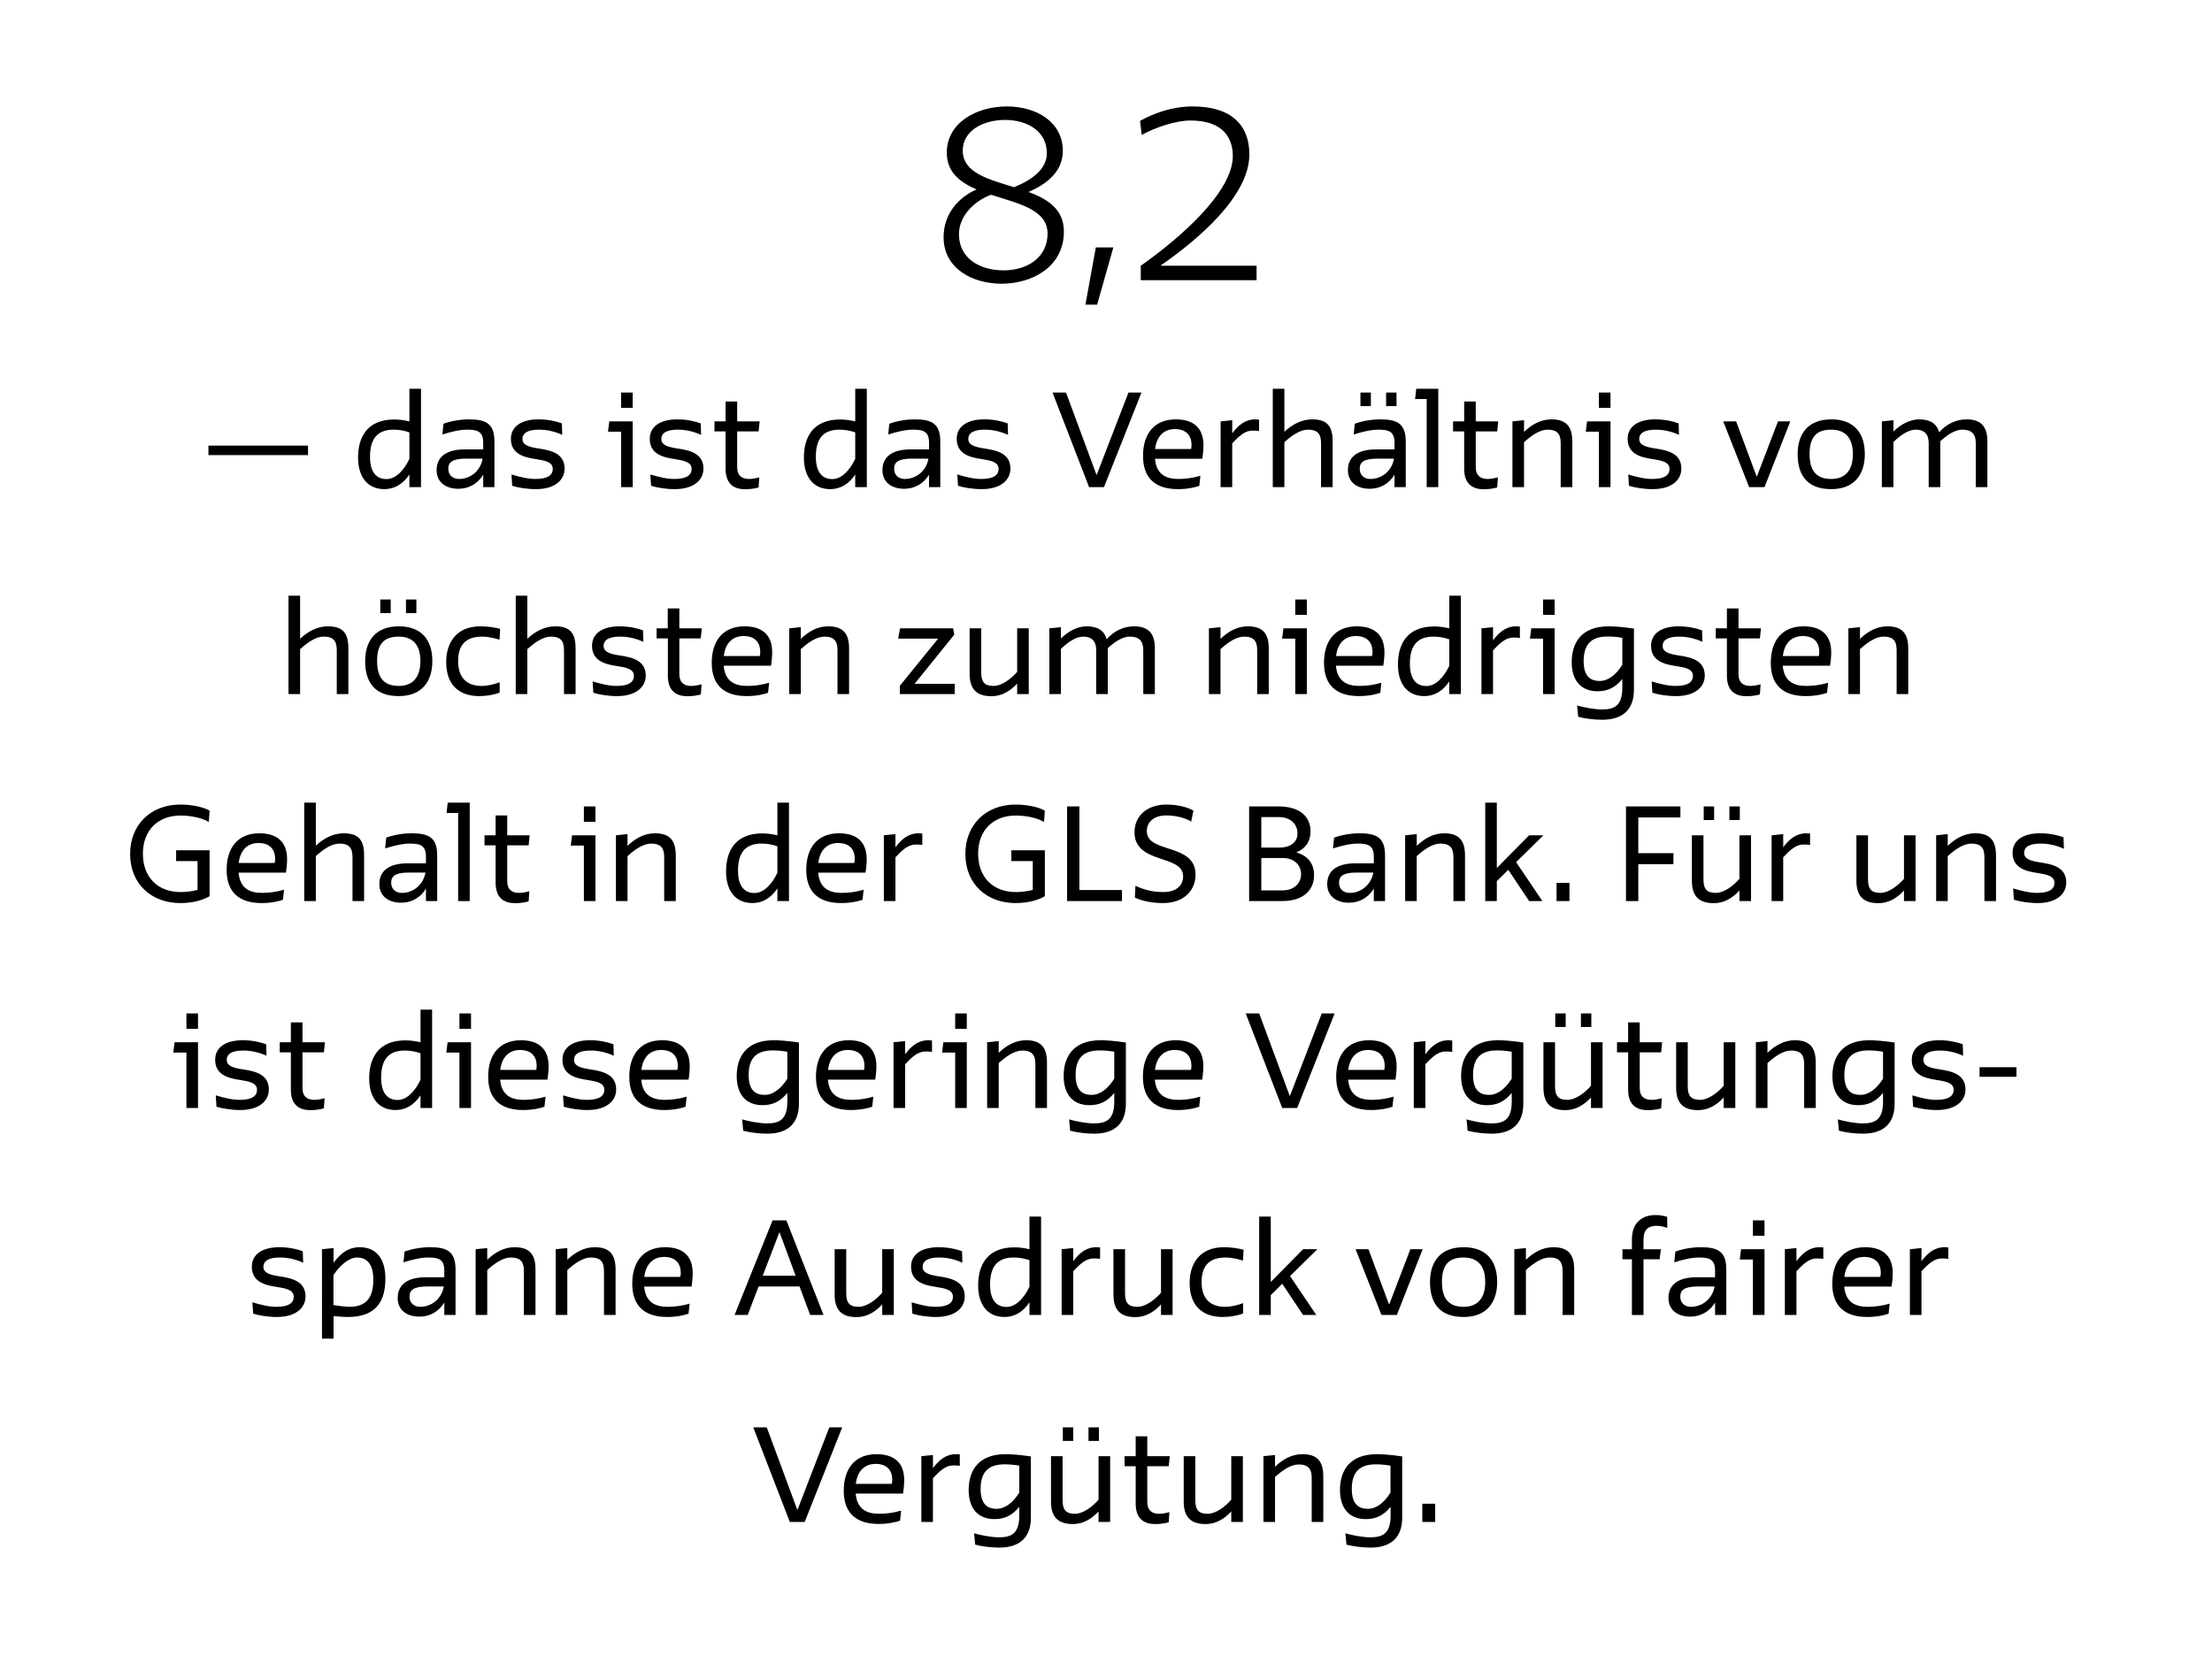 <?xml version="1.0" encoding="UTF-8"?>
<!-- Generator: Adobe Illustrator 25.3.1, SVG Export Plug-In . SVG Version: 6.00 Build 0)  -->
<svg xmlns="http://www.w3.org/2000/svg" xmlns:xlink="http://www.w3.org/1999/xlink" version="1.1" id="Ebene_1" x="0px" y="0px" viewBox="0 0 187 140" style="enable-background:new 0 0 187 140;" xml:space="preserve">
<g>
	<path d="M64.82,120.69h-1.14l3.09,8h1.26l3.17-8h-1.09l-2.69,6.97H67.4L64.82,120.69L64.82,120.69z M76.34,126.29   c0.06-0.36,0.1-0.82,0.1-1.13c0-1.51-0.88-2.2-2.34-2.2c-1.78,0-2.77,1.17-2.77,3.09c0,1.85,1.01,2.81,2.96,2.81   c0.84,0,1.51-0.17,1.8-0.28l0.09-0.85c-0.63,0.19-1.28,0.27-1.86,0.27c-1.07,0-1.87-0.41-1.98-1.71H76.34L76.34,126.29z    M74.04,123.78c0.66,0,1.39,0.3,1.39,1.35c0,0.12-0.01,0.23-0.04,0.34h-3.04C72.49,124.32,73.14,123.78,74.04,123.78L74.04,123.78z    M77.89,128.69h0.98v-3.7c0.55-0.59,1.07-1.08,1.7-1.08c0.17,0,0.36,0,0.57,0.04v-0.97c-0.1-0.01-0.2-0.02-0.31-0.02   c-0.88,0-1.45,0.51-1.96,1.18v-1.11l-0.98,0.1V128.69L77.89,128.69z M86.17,128.14c0,1.57-0.7,1.85-1.73,1.85   c-0.64,0-1.55-0.18-2.09-0.34l0.09,0.96c0.57,0.15,1.34,0.25,2.03,0.25c1.79,0,2.68-0.92,2.68-2.52v-5.19   c-1.03-0.15-1.7-0.19-2.14-0.19c-2.29,0-3.12,1.38-3.12,3.03c0,1.55,0.79,2.46,2.18,2.46c0.82,0,1.49-0.28,2.1-1.04V128.14   L86.17,128.14z M84.26,127.58c-0.6,0-1.36-0.21-1.36-1.67c0-1.41,0.63-2.09,2.02-2.09c0.33,0,0.72,0.02,1.25,0.11v2.28   C85.63,127.07,84.96,127.58,84.26,127.58L84.26,127.58z M93.85,123.13h-0.98v3.68c-0.52,0.6-1.31,1.19-1.99,1.19   c-0.73,0-1.05-0.29-1.05-1.14v-3.73h-0.98v3.84c0,1.36,0.65,1.9,1.86,1.9c0.87,0,1.59-0.45,2.16-1.07v0.89h0.98V123.13   L93.85,123.13z M92.02,121.84h0.88v-1.15h-0.88V121.84L92.02,121.84z M89.85,121.84h0.88v-1.15h-0.88V121.84L89.85,121.84z    M95.07,123.98h0.94v3.16c0,1.31,0.73,1.73,1.66,1.73c0.37,0,0.78-0.05,1.13-0.15l0.06-0.86c-0.26,0.08-0.61,0.14-0.87,0.14   c-0.54,0-1-0.23-1-1.01v-3.01h1.81l0.09-0.85h-1.9v-1.68h-0.98v1.68h-0.94V123.98L95.07,123.98z M105.07,123.13h-0.98v3.68   c-0.52,0.6-1.31,1.19-1.99,1.19c-0.73,0-1.05-0.29-1.05-1.14v-3.73h-0.98v3.84c0,1.36,0.65,1.9,1.86,1.9   c0.87,0,1.59-0.45,2.16-1.07v0.89h0.98V123.13L105.07,123.13z M106.81,128.69h0.98v-3.8c0.63-0.57,1.33-1.06,2-1.06   c0.73,0,1.1,0.29,1.1,1.13v3.73h0.98v-3.85c0-1.32-0.55-1.88-1.77-1.88c-0.9,0-1.66,0.44-2.31,1.06v-0.99l-0.98,0.1V128.69   L106.81,128.69z M117.56,128.14c0,1.57-0.7,1.85-1.73,1.85c-0.64,0-1.55-0.18-2.09-0.34l0.09,0.96c0.57,0.15,1.34,0.25,2.03,0.25   c1.79,0,2.68-0.92,2.68-2.52v-5.19c-1.03-0.15-1.7-0.19-2.14-0.19c-2.29,0-3.12,1.38-3.12,3.03c0,1.55,0.79,2.46,2.18,2.46   c0.82,0,1.49-0.28,2.1-1.04V128.14L117.56,128.14z M115.64,127.58c-0.6,0-1.36-0.21-1.36-1.67c0-1.41,0.63-2.09,2.02-2.09   c0.33,0,0.72,0.02,1.25,0.11v2.28C117.02,127.07,116.35,127.58,115.64,127.58L115.64,127.58z M120.24,128.69h1.09v-1.54h-1.09   V128.69L120.24,128.69z"></path>
	<path d="M24.83,109.65c0,0.49-0.38,0.85-1.46,0.85c-0.64,0-1.28-0.16-2.03-0.38l0.06,0.96c0.5,0.15,1.23,0.28,2.01,0.28   c1.6,0,2.42-0.77,2.42-1.74c0-1.31-1.21-1.55-2.22-1.7c-0.74-0.12-1.34-0.26-1.34-0.8c0-0.52,0.47-0.79,1.4-0.79   c0.69,0,1.35,0.16,1.96,0.44l-0.03-0.97c-0.48-0.18-1.16-0.34-1.99-0.34c-1.37,0-2.32,0.56-2.32,1.65c0,1.29,1.14,1.57,2.12,1.71   C24.19,108.94,24.83,109.07,24.83,109.65L24.83,109.65z M27.22,113.19h0.98v-1.91c0.4,0.04,0.83,0.08,1.2,0.08   c2.59,0,3.18-1.56,3.18-3.26c0-1.52-0.66-2.64-2.17-2.64c-0.88,0-1.53,0.41-2.21,1.31v-1.24l-0.98,0.1V113.19L27.22,113.19z    M30.18,106.33c0.62,0,1.38,0.31,1.38,1.87c0,1.47-0.55,2.29-2,2.3c-0.21,0-0.78-0.05-1.37-0.15v-2.53   C28.65,107.1,29.46,106.33,30.18,106.33L30.18,106.33z M37.56,111.19h0.95v-3.85c0-1.51-0.7-1.88-2.16-1.88   c-0.78,0-1.59,0.16-2.15,0.37l-0.09,0.91c0.65-0.21,1.45-0.41,2.09-0.41c0.93,0,1.36,0.19,1.36,1.11V108H36   c-1.49,0-2.38,0.58-2.38,1.76c0,0.98,0.73,1.57,1.85,1.57c0.9,0,1.65-0.46,2.09-1.19V111.19L37.56,111.19z M35.53,110.5   c-0.52,0-0.91-0.31-0.91-0.86c0-0.56,0.34-0.86,1.51-0.86h1.39C37.31,109.91,36.4,110.5,35.53,110.5L35.53,110.5z M40.21,111.19   h0.98v-3.8c0.63-0.57,1.33-1.06,2-1.06c0.73,0,1.1,0.29,1.1,1.13v3.73h0.98v-3.85c0-1.32-0.55-1.88-1.77-1.88   c-0.9,0-1.66,0.44-2.31,1.06v-0.99l-0.98,0.1V111.19L40.21,111.19z M46.98,111.19h0.98v-3.8c0.63-0.57,1.33-1.06,2-1.06   c0.73,0,1.1,0.29,1.1,1.13v3.73h0.98v-3.85c0-1.32-0.55-1.88-1.77-1.88c-0.9,0-1.66,0.44-2.31,1.06v-0.99l-0.98,0.1V111.19   L46.98,111.19z M58.46,108.79c0.06-0.36,0.1-0.82,0.1-1.13c0-1.51-0.88-2.2-2.34-2.2c-1.78,0-2.77,1.17-2.77,3.09   c0,1.85,1.01,2.81,2.96,2.81c0.84,0,1.51-0.17,1.8-0.28l0.09-0.85c-0.63,0.19-1.28,0.27-1.86,0.27c-1.07,0-1.87-0.41-1.98-1.71   H58.46L58.46,108.79z M56.16,106.28c0.66,0,1.39,0.3,1.39,1.35c0,0.12-0.01,0.23-0.04,0.34h-3.04   C54.61,106.82,55.26,106.28,56.16,106.28L56.16,106.28z M68.49,111.19h1.13l-3.14-8h-1.17l-3.21,8h1.11l0.92-2.41h3.46   L68.49,111.19L68.49,111.19z M65.88,104.22h0.03l1.35,3.65h-2.78L65.88,104.22L65.88,104.22z M75.56,105.63h-0.98v3.68   c-0.52,0.6-1.31,1.19-1.99,1.19c-0.73,0-1.05-0.29-1.05-1.14v-3.73h-0.98v3.84c0,1.36,0.65,1.9,1.86,1.9   c0.87,0,1.59-0.45,2.16-1.07v0.89h0.98V105.63L75.56,105.63z M80.56,109.65c0,0.49-0.38,0.85-1.46,0.85   c-0.64,0-1.28-0.16-2.03-0.38l0.06,0.96c0.5,0.15,1.23,0.28,2.01,0.28c1.6,0,2.42-0.77,2.42-1.74c0-1.31-1.21-1.55-2.22-1.7   c-0.74-0.12-1.34-0.26-1.34-0.8c0-0.52,0.47-0.79,1.4-0.79c0.69,0,1.35,0.16,1.96,0.44l-0.03-0.97c-0.48-0.18-1.16-0.34-1.99-0.34   c-1.37,0-2.32,0.56-2.32,1.65c0,1.29,1.14,1.57,2.12,1.71C79.92,108.94,80.56,109.07,80.56,109.65L80.56,109.65z M87.03,111.19   h0.98v-8.32h-0.98v2.76c-0.43-0.1-0.87-0.16-1.27-0.16c-2.31,0-3.07,1.51-3.07,3.22c0,1.52,0.71,2.67,2.23,2.67   c0.84,0,1.57-0.42,2.11-1.24V111.19L87.03,111.19z M85.09,110.51c-0.61,0-1.39-0.31-1.39-1.89c0-1.43,0.55-2.29,1.99-2.29   c0.48,0,0.91,0.08,1.34,0.23v2.24C86.59,109.73,85.9,110.51,85.09,110.51L85.09,110.51z M89.75,111.19h0.98v-3.7   c0.55-0.59,1.07-1.08,1.7-1.08c0.17,0,0.36,0,0.57,0.04v-0.97c-0.1-0.01-0.2-0.02-0.31-0.02c-0.88,0-1.45,0.51-1.96,1.18v-1.11   l-0.98,0.1V111.19L89.75,111.19z M99.13,105.63h-0.98v3.68c-0.52,0.6-1.31,1.19-1.99,1.19c-0.73,0-1.05-0.29-1.05-1.14v-3.73h-0.98   v3.84c0,1.36,0.65,1.9,1.86,1.9c0.87,0,1.59-0.45,2.16-1.07v0.89h0.98V105.63L99.13,105.63z M103.64,106.33   c0.42,0,0.95,0.11,1.44,0.26l0.05-0.92c-0.53-0.13-1.09-0.21-1.67-0.21c-2.08,0-2.89,1.45-2.89,3.02c0,1.99,1.15,2.88,2.79,2.88   c0.63,0,1.3-0.12,1.73-0.3v-0.87c-0.43,0.16-0.96,0.31-1.54,0.31c-0.99,0-1.97-0.47-1.97-2.09   C101.58,106.97,102.28,106.33,103.64,106.33L103.64,106.33z M106.45,111.19h0.98v-1.68l0.97-0.96l1.76,2.64h1.12l-2.22-3.29   l2.31-2.27h-1.21l-2.73,2.77v-5.53h-0.98V111.19L106.45,111.19z M115.69,105.63h-1.09l2.19,5.56h1.3l2.18-5.56h-1.04l-1.78,4.65   h-0.03L115.69,105.63L115.69,105.63z M120.89,108.4c0,1.76,0.79,2.96,2.84,2.96c1.97,0,2.84-1.26,2.84-2.96   c0-1.75-0.88-2.94-2.83-2.94C121.77,105.46,120.89,106.68,120.89,108.4L120.89,108.4z M121.9,108.38c0-1.4,0.56-2.05,1.83-2.05   c1.12,0,1.83,0.62,1.83,2.07c0,1.41-0.68,2.1-1.83,2.1C122.37,110.5,121.9,109.68,121.9,108.38L121.9,108.38z M128.02,111.19H129   v-3.8c0.63-0.57,1.33-1.06,2-1.06c0.73,0,1.1,0.29,1.1,1.13v3.73h0.98v-3.85c0-1.32-0.55-1.88-1.77-1.88   c-0.9,0-1.66,0.44-2.31,1.06v-0.99l-0.98,0.1V111.19L128.02,111.19z M137.16,106.48h0.8v4.71h0.98v-4.71h1.36l0.11-0.85h-1.47   v-0.81c0-0.85,0.41-1.17,1.1-1.17c0.28,0,0.65,0.07,0.91,0.18l-0.01-0.94c-0.33-0.1-0.65-0.15-1-0.15c-1.07,0-1.98,0.61-1.98,2.04   v0.85h-0.8V106.48L137.16,106.48z M144.99,111.19h0.95v-3.85c0-1.51-0.7-1.88-2.16-1.88c-0.78,0-1.59,0.16-2.15,0.37l-0.09,0.91   c0.65-0.21,1.45-0.41,2.09-0.41c0.93,0,1.36,0.19,1.36,1.11V108h-1.56c-1.49,0-2.38,0.58-2.38,1.76c0,0.98,0.73,1.57,1.85,1.57   c0.9,0,1.65-0.46,2.09-1.19V111.19L144.99,111.19z M142.96,110.5c-0.52,0-0.91-0.31-0.91-0.86c0-0.56,0.34-0.86,1.51-0.86h1.39   C144.74,109.91,143.83,110.5,142.96,110.5L142.96,110.5z M147.08,106.5h1.11v4.69h0.98v-5.56h-1.98L147.08,106.5L147.08,106.5z    M148.19,104.49h0.98v-1.3h-0.98V104.49L148.19,104.49z M150.89,111.19h0.98v-3.7c0.55-0.59,1.07-1.08,1.7-1.08   c0.17,0,0.36,0,0.57,0.04v-0.97c-0.1-0.01-0.2-0.02-0.31-0.02c-0.88,0-1.45,0.51-1.96,1.18v-1.11l-0.98,0.1V111.19L150.89,111.19z    M159.91,108.79c0.06-0.36,0.1-0.82,0.1-1.13c0-1.51-0.88-2.2-2.34-2.2c-1.78,0-2.77,1.17-2.77,3.09c0,1.85,1.01,2.81,2.96,2.81   c0.84,0,1.51-0.17,1.8-0.28l0.09-0.85c-0.63,0.19-1.28,0.27-1.86,0.27c-1.07,0-1.87-0.41-1.98-1.71H159.91L159.91,108.79z    M157.61,106.28c0.66,0,1.39,0.3,1.39,1.35c0,0.12-0.01,0.23-0.04,0.34h-3.04C156.06,106.82,156.71,106.28,157.61,106.28   L157.61,106.28z M161.46,111.19h0.98v-3.7c0.55-0.59,1.07-1.08,1.7-1.08c0.17,0,0.36,0,0.57,0.04v-0.97   c-0.1-0.01-0.2-0.02-0.31-0.02c-0.88,0-1.45,0.51-1.96,1.18v-1.11l-0.98,0.1V111.19L161.46,111.19z"></path>
	<path d="M14.65,89h1.11v4.69h0.98v-5.56h-1.98L14.65,89L14.65,89z M15.76,86.99h0.98v-1.3h-0.98V86.99L15.76,86.99z M21.73,92.15   c0,0.49-0.38,0.85-1.46,0.85c-0.64,0-1.28-0.16-2.03-0.38l0.06,0.96c0.5,0.15,1.23,0.28,2.01,0.28c1.6,0,2.42-0.77,2.42-1.74   c0-1.31-1.21-1.55-2.22-1.7c-0.74-0.12-1.34-0.26-1.34-0.8c0-0.52,0.47-0.79,1.4-0.79c0.69,0,1.35,0.16,1.96,0.44l-0.03-0.97   c-0.48-0.18-1.16-0.34-1.99-0.34c-1.37,0-2.32,0.56-2.32,1.65c0,1.29,1.14,1.57,2.12,1.71C21.09,91.44,21.73,91.57,21.73,92.15   L21.73,92.15z M23.65,88.98h0.94v3.16c0,1.31,0.73,1.73,1.66,1.73c0.37,0,0.78-0.05,1.13-0.15l0.06-0.86   C27.18,92.94,26.83,93,26.57,93c-0.54,0-1-0.23-1-1.01v-3.01h1.81l0.09-0.85h-1.9v-1.68h-0.98v1.68h-0.94V88.98L23.65,88.98z    M35.55,93.69h0.98v-8.32h-0.98v2.76c-0.43-0.1-0.87-0.16-1.27-0.16c-2.31,0-3.07,1.51-3.07,3.22c0,1.52,0.71,2.67,2.23,2.67   c0.84,0,1.57-0.42,2.11-1.24V93.69L35.55,93.69z M33.61,93.01c-0.61,0-1.39-0.31-1.39-1.89c0-1.43,0.55-2.29,1.99-2.29   c0.48,0,0.91,0.08,1.34,0.23v2.24C35.11,92.23,34.42,93.01,33.61,93.01L33.61,93.01z M37.73,89h1.11v4.69h0.98v-5.56h-1.98   L37.73,89L37.73,89z M38.84,86.99h0.98v-1.3h-0.98V86.99L38.84,86.99z M46.28,91.29c0.06-0.36,0.1-0.82,0.1-1.13   c0-1.51-0.88-2.2-2.34-2.2c-1.78,0-2.77,1.17-2.77,3.09c0,1.85,1.01,2.81,2.96,2.81c0.84,0,1.51-0.17,1.8-0.28l0.09-0.85   C45.49,92.92,44.84,93,44.26,93c-1.07,0-1.87-0.41-1.98-1.71H46.28L46.28,91.29z M43.98,88.78c0.66,0,1.39,0.3,1.39,1.35   c0,0.12-0.01,0.23-0.04,0.34h-3.04C42.43,89.32,43.08,88.78,43.98,88.78L43.98,88.78z M51.09,92.15c0,0.49-0.38,0.85-1.46,0.85   c-0.64,0-1.28-0.16-2.03-0.38l0.06,0.96c0.5,0.15,1.23,0.28,2.01,0.28c1.6,0,2.42-0.77,2.42-1.74c0-1.31-1.21-1.55-2.22-1.7   c-0.74-0.12-1.34-0.26-1.34-0.8c0-0.52,0.47-0.79,1.4-0.79c0.69,0,1.35,0.16,1.96,0.44l-0.03-0.97c-0.48-0.18-1.16-0.34-1.99-0.34   c-1.37,0-2.32,0.56-2.32,1.65c0,1.29,1.14,1.57,2.12,1.71C50.45,91.44,51.09,91.57,51.09,92.15L51.09,92.15z M58.21,91.29   c0.06-0.36,0.1-0.82,0.1-1.13c0-1.51-0.88-2.2-2.34-2.2c-1.78,0-2.77,1.17-2.77,3.09c0,1.85,1.01,2.81,2.96,2.81   c0.84,0,1.51-0.17,1.8-0.28l0.09-0.85C57.42,92.92,56.77,93,56.19,93c-1.07,0-1.87-0.41-1.98-1.71H58.21L58.21,91.29z M55.91,88.78   c0.66,0,1.39,0.3,1.39,1.35c0,0.12-0.01,0.23-0.04,0.34h-3.04C54.36,89.32,55.01,88.78,55.91,88.78L55.91,88.78z M66.56,93.14   c0,1.57-0.7,1.85-1.73,1.85c-0.64,0-1.55-0.18-2.09-0.34l0.09,0.96c0.57,0.15,1.34,0.25,2.03,0.25c1.79,0,2.68-0.92,2.68-2.52   v-5.19c-1.03-0.15-1.7-0.19-2.14-0.19c-2.29,0-3.12,1.38-3.12,3.03c0,1.55,0.79,2.46,2.18,2.46c0.82,0,1.49-0.28,2.1-1.04V93.14   L66.56,93.14z M64.65,92.58c-0.6,0-1.36-0.21-1.36-1.67c0-1.41,0.63-2.09,2.02-2.09c0.33,0,0.72,0.02,1.25,0.11v2.28   C66.02,92.07,65.35,92.58,64.65,92.58L64.65,92.58z M73.99,91.29c0.06-0.36,0.1-0.82,0.1-1.13c0-1.51-0.88-2.2-2.34-2.2   c-1.78,0-2.77,1.17-2.77,3.09c0,1.85,1.01,2.81,2.96,2.81c0.84,0,1.51-0.17,1.8-0.28l0.09-0.85C73.2,92.92,72.55,93,71.97,93   c-1.07,0-1.87-0.41-1.98-1.71H73.99L73.99,91.29z M71.69,88.78c0.66,0,1.39,0.3,1.39,1.35c0,0.12-0.01,0.23-0.04,0.34H70   C70.14,89.32,70.79,88.78,71.69,88.78L71.69,88.78z M75.54,93.69h0.98v-3.7c0.55-0.59,1.07-1.08,1.7-1.08c0.17,0,0.36,0,0.57,0.04   v-0.97c-0.1-0.01-0.2-0.02-0.31-0.02c-0.88,0-1.45,0.51-1.96,1.18v-1.11l-0.98,0.1V93.69L75.54,93.69z M79.64,89h1.11v4.69h0.98   v-5.56h-1.98L79.64,89L79.64,89z M80.75,86.99h0.98v-1.3h-0.98V86.99L80.75,86.99z M83.45,93.69h0.98v-3.8   c0.63-0.57,1.33-1.06,2-1.06c0.73,0,1.1,0.29,1.1,1.13v3.73h0.98v-3.85c0-1.32-0.55-1.88-1.77-1.88c-0.9,0-1.66,0.44-2.31,1.06   v-0.99l-0.98,0.1V93.69L83.45,93.69z M94.2,93.14c0,1.57-0.7,1.85-1.73,1.85c-0.64,0-1.55-0.18-2.09-0.34l0.09,0.96   c0.57,0.15,1.34,0.25,2.03,0.25c1.79,0,2.68-0.92,2.68-2.52v-5.19c-1.03-0.15-1.7-0.19-2.14-0.19c-2.29,0-3.12,1.38-3.12,3.03   c0,1.55,0.79,2.46,2.18,2.46c0.82,0,1.49-0.28,2.1-1.04V93.14L94.2,93.14z M92.29,92.58c-0.6,0-1.36-0.21-1.36-1.67   c0-1.41,0.63-2.09,2.02-2.09c0.33,0,0.72,0.02,1.25,0.11v2.28C93.66,92.07,92.99,92.58,92.29,92.58L92.29,92.58z M101.63,91.29   c0.06-0.36,0.1-0.82,0.1-1.13c0-1.51-0.88-2.2-2.34-2.2c-1.78,0-2.77,1.17-2.77,3.09c0,1.85,1.01,2.81,2.96,2.81   c0.84,0,1.51-0.17,1.8-0.28l0.09-0.85c-0.63,0.19-1.28,0.27-1.86,0.27c-1.07,0-1.87-0.41-1.98-1.71H101.63L101.63,91.29z    M99.33,88.78c0.66,0,1.39,0.3,1.39,1.35c0,0.12-0.01,0.23-0.04,0.34h-3.04C97.78,89.32,98.43,88.78,99.33,88.78L99.33,88.78z    M106.45,85.69h-1.14l3.09,8h1.26l3.17-8h-1.09l-2.69,6.97h-0.02L106.45,85.69L106.45,85.69z M117.97,91.29   c0.06-0.36,0.1-0.82,0.1-1.13c0-1.51-0.88-2.2-2.34-2.2c-1.78,0-2.77,1.17-2.77,3.09c0,1.85,1.01,2.81,2.96,2.81   c0.84,0,1.51-0.17,1.8-0.28l0.09-0.85c-0.63,0.19-1.28,0.27-1.86,0.27c-1.07,0-1.87-0.41-1.98-1.71H117.97L117.97,91.29z    M115.67,88.78c0.66,0,1.39,0.3,1.39,1.35c0,0.12-0.01,0.23-0.04,0.34h-3.04C114.12,89.32,114.77,88.78,115.67,88.78L115.67,88.78z    M119.52,93.69h0.98v-3.7c0.55-0.59,1.07-1.08,1.7-1.08c0.17,0,0.36,0,0.57,0.04v-0.97c-0.1-0.01-0.2-0.02-0.31-0.02   c-0.88,0-1.45,0.51-1.96,1.18v-1.11l-0.98,0.1V93.69L119.52,93.69z M127.8,93.14c0,1.57-0.7,1.85-1.73,1.85   c-0.64,0-1.55-0.18-2.09-0.34l0.09,0.96c0.57,0.15,1.34,0.25,2.03,0.25c1.79,0,2.68-0.92,2.68-2.52v-5.19   c-1.03-0.15-1.7-0.19-2.14-0.19c-2.29,0-3.12,1.38-3.12,3.03c0,1.55,0.79,2.46,2.18,2.46c0.82,0,1.49-0.28,2.1-1.04V93.14   L127.8,93.14z M125.89,92.58c-0.6,0-1.36-0.21-1.36-1.67c0-1.41,0.63-2.09,2.02-2.09c0.33,0,0.72,0.02,1.25,0.11v2.28   C127.26,92.07,126.59,92.58,125.89,92.58L125.89,92.58z M135.48,88.13h-0.98v3.68c-0.52,0.6-1.31,1.19-1.99,1.19   c-0.73,0-1.05-0.29-1.05-1.14v-3.73h-0.98v3.84c0,1.36,0.65,1.9,1.86,1.9c0.87,0,1.59-0.45,2.16-1.07v0.89h0.98V88.13L135.48,88.13   z M133.65,86.84h0.88v-1.15h-0.88V86.84L133.65,86.84z M131.48,86.84h0.88v-1.15h-0.88V86.84L131.48,86.84z M136.7,88.98h0.94v3.16   c0,1.31,0.73,1.73,1.66,1.73c0.37,0,0.78-0.05,1.13-0.15l0.06-0.86c-0.26,0.08-0.61,0.14-0.87,0.14c-0.54,0-1-0.23-1-1.01v-3.01   h1.81l0.09-0.85h-1.9v-1.68h-0.98v1.68h-0.94V88.98L136.7,88.98z M146.7,88.13h-0.98v3.68c-0.52,0.6-1.31,1.19-1.99,1.19   c-0.73,0-1.05-0.29-1.05-1.14v-3.73h-0.98v3.84c0,1.36,0.65,1.9,1.86,1.9c0.87,0,1.59-0.45,2.16-1.07v0.89h0.98V88.13L146.7,88.13z    M148.44,93.69h0.98v-3.8c0.63-0.57,1.33-1.06,2-1.06c0.73,0,1.1,0.29,1.1,1.13v3.73h0.98v-3.85c0-1.32-0.55-1.88-1.77-1.88   c-0.9,0-1.66,0.44-2.31,1.06v-0.99l-0.98,0.1V93.69L148.44,93.69z M159.19,93.14c0,1.57-0.7,1.85-1.73,1.85   c-0.64,0-1.55-0.18-2.09-0.34l0.09,0.96c0.57,0.15,1.34,0.25,2.03,0.25c1.79,0,2.68-0.92,2.68-2.52v-5.19   c-1.03-0.15-1.7-0.19-2.14-0.19c-2.29,0-3.12,1.38-3.12,3.03c0,1.55,0.79,2.46,2.18,2.46c0.82,0,1.49-0.28,2.1-1.04V93.14   L159.19,93.14z M157.28,92.58c-0.6,0-1.36-0.21-1.36-1.67c0-1.41,0.63-2.09,2.02-2.09c0.33,0,0.72,0.02,1.25,0.11v2.28   C158.65,92.07,157.98,92.58,157.28,92.58L157.28,92.58z M165.16,92.15c0,0.49-0.38,0.85-1.46,0.85c-0.64,0-1.28-0.16-2.03-0.38   l0.06,0.96c0.5,0.15,1.23,0.28,2.01,0.28c1.6,0,2.42-0.77,2.42-1.74c0-1.31-1.21-1.55-2.22-1.7c-0.74-0.12-1.34-0.26-1.34-0.8   c0-0.52,0.47-0.79,1.4-0.79c0.69,0,1.35,0.16,1.96,0.44l-0.03-0.97c-0.48-0.18-1.16-0.34-1.99-0.34c-1.37,0-2.32,0.56-2.32,1.65   c0,1.29,1.14,1.57,2.12,1.71C164.52,91.44,165.16,91.57,165.16,92.15L165.16,92.15z M170.47,91.05v-0.81h-3.12v0.81H170.47   L170.47,91.05z"></path>
	<path d="M14.89,72.81h1.81v2.44c-0.49,0.12-0.98,0.18-1.43,0.18c-1.94,0-3.19-1.26-3.19-3.25c0-1.97,1.27-3.22,3.18-3.22   c0.85,0,1.78,0.18,2.39,0.54l0.07-0.95c-0.53-0.32-1.53-0.52-2.47-0.52c-2.55,0-4.25,1.75-4.25,4.17c0,2.59,1.85,4.16,4.24,4.16   c1.02,0,1.89-0.23,2.48-0.58V71.9h-2.83V72.81L14.89,72.81z M24.17,73.79c0.06-0.36,0.1-0.82,0.1-1.13c0-1.51-0.88-2.2-2.34-2.2   c-1.78,0-2.77,1.17-2.77,3.09c0,1.85,1.01,2.81,2.96,2.81c0.84,0,1.51-0.17,1.8-0.28l0.09-0.85c-0.63,0.19-1.28,0.27-1.86,0.27   c-1.07,0-1.87-0.41-1.98-1.71H24.17L24.17,73.79z M21.87,71.28c0.66,0,1.39,0.3,1.39,1.35c0,0.12-0.01,0.23-0.04,0.34h-3.04   C20.32,71.82,20.97,71.28,21.87,71.28L21.87,71.28z M25.72,76.19h0.98v-3.8c0.63-0.57,1.33-1.06,2-1.06c0.73,0,1.1,0.29,1.1,1.13   v3.73h0.98v-3.88c0-1.32-0.51-1.85-1.73-1.85c-0.9,0-1.7,0.44-2.35,1.05v-3.64h-0.98V76.19L25.72,76.19z M36.01,76.19h0.95v-3.85   c0-1.51-0.7-1.88-2.16-1.88c-0.78,0-1.59,0.16-2.15,0.37l-0.09,0.91c0.65-0.21,1.45-0.41,2.09-0.41c0.93,0,1.36,0.19,1.36,1.11V73   h-1.56c-1.49,0-2.38,0.58-2.38,1.76c0,0.98,0.73,1.57,1.85,1.57c0.9,0,1.65-0.46,2.09-1.19V76.19L36.01,76.19z M33.98,75.5   c-0.52,0-0.91-0.31-0.91-0.86c0-0.56,0.34-0.86,1.51-0.86h1.39C35.76,74.91,34.85,75.5,33.98,75.5L33.98,75.5z M37.75,68.74h0.98   v7.45h0.98v-8.32h-1.86L37.75,68.74L37.75,68.74z M40.96,71.48h0.94v3.16c0,1.31,0.73,1.73,1.66,1.73c0.37,0,0.78-0.05,1.13-0.15   l0.06-0.86c-0.26,0.08-0.61,0.14-0.87,0.14c-0.54,0-1-0.23-1-1.01v-3.01h1.81l0.09-0.85h-1.9v-1.68H41.9v1.68h-0.94V71.48   L40.96,71.48z M48.25,71.5h1.11v4.69h0.98v-5.56h-1.98L48.25,71.5L48.25,71.5z M49.36,69.49h0.98v-1.3h-0.98V69.49L49.36,69.49z    M52.07,76.19h0.98v-3.8c0.63-0.57,1.33-1.06,2-1.06c0.73,0,1.1,0.29,1.1,1.13v3.73h0.98v-3.85c0-1.32-0.55-1.88-1.77-1.88   c-0.9,0-1.66,0.44-2.31,1.06v-0.99l-0.98,0.1V76.19L52.07,76.19z M65.72,76.19h0.98v-8.32h-0.98v2.76   c-0.43-0.1-0.87-0.16-1.27-0.16c-2.31,0-3.07,1.51-3.07,3.22c0,1.52,0.71,2.67,2.23,2.67c0.84,0,1.57-0.42,2.11-1.24V76.19   L65.72,76.19z M63.78,75.51c-0.61,0-1.39-0.31-1.39-1.89c0-1.43,0.55-2.29,1.99-2.29c0.48,0,0.91,0.08,1.34,0.23v2.24   C65.28,74.73,64.59,75.51,63.78,75.51L63.78,75.51z M73.17,73.79c0.06-0.36,0.1-0.82,0.1-1.13c0-1.51-0.88-2.2-2.34-2.2   c-1.78,0-2.77,1.17-2.77,3.09c0,1.85,1.01,2.81,2.96,2.81c0.84,0,1.51-0.17,1.8-0.28l0.09-0.85c-0.63,0.19-1.28,0.27-1.86,0.27   c-1.07,0-1.87-0.41-1.98-1.71H73.17L73.17,73.79z M70.87,71.28c0.66,0,1.39,0.3,1.39,1.35c0,0.12-0.01,0.23-0.04,0.34h-3.04   C69.32,71.82,69.97,71.28,70.87,71.28L70.87,71.28z M74.72,76.19h0.98v-3.7c0.55-0.59,1.07-1.08,1.7-1.08c0.17,0,0.36,0,0.57,0.04   v-0.97c-0.1-0.01-0.2-0.02-0.31-0.02c-0.88,0-1.45,0.51-1.96,1.18v-1.11l-0.98,0.1V76.19L74.72,76.19z M85.5,72.81h1.81v2.44   c-0.49,0.12-0.98,0.18-1.43,0.18c-1.94,0-3.19-1.26-3.19-3.25c0-1.97,1.27-3.22,3.18-3.22c0.85,0,1.78,0.18,2.39,0.54l0.07-0.95   c-0.53-0.32-1.53-0.52-2.47-0.52c-2.55,0-4.25,1.75-4.25,4.17c0,2.59,1.85,4.16,4.24,4.16c1.02,0,1.89-0.23,2.48-0.58V71.9H85.5   V72.81L85.5,72.81z M90.21,76.19h4.64v-0.93h-3.6v-7.07h-1.04V76.19L90.21,76.19z M100.02,74.1c0,0.76-0.56,1.33-1.66,1.33   c-0.9,0-1.65-0.19-2.37-0.53l-0.05,1c0.65,0.3,1.48,0.46,2.39,0.46c1.74,0,2.74-1.06,2.74-2.4c0-2.71-4.12-1.76-4.12-3.68   c0-0.84,0.69-1.33,1.63-1.33c0.75,0,1.58,0.18,2.12,0.52l0.19-0.92c-0.49-0.3-1.35-0.52-2.28-0.52c-1.53,0-2.7,0.87-2.7,2.35   C95.92,73.11,100.02,72.21,100.02,74.1L100.02,74.1z M105.6,76.19h2.8c1.79,0,2.69-0.93,2.69-2.19c0-0.94-0.5-1.64-1.5-1.92   c0.8-0.33,1.2-0.96,1.2-1.77c0-1.27-0.91-2.12-2.7-2.12h-2.49V76.19L105.6,76.19z M108.42,72.55c1,0,1.57,0.59,1.57,1.37   c0,0.73-0.55,1.37-1.57,1.37h-1.79v-2.74H108.42L108.42,72.55z M108.12,69.09c0.98,0,1.57,0.6,1.57,1.38c0,0.72-0.55,1.2-1.57,1.2   h-1.49v-2.58H108.12L108.12,69.09z M116.14,76.19h0.95v-3.85c0-1.51-0.7-1.88-2.16-1.88c-0.78,0-1.59,0.16-2.15,0.37l-0.09,0.91   c0.65-0.21,1.45-0.41,2.09-0.41c0.93,0,1.36,0.19,1.36,1.11V73h-1.56c-1.49,0-2.38,0.58-2.38,1.76c0,0.98,0.73,1.57,1.85,1.57   c0.9,0,1.65-0.46,2.09-1.19V76.19L116.14,76.19z M114.11,75.5c-0.52,0-0.91-0.31-0.91-0.86c0-0.56,0.34-0.86,1.51-0.86h1.39   C115.89,74.91,114.98,75.5,114.11,75.5L114.11,75.5z M118.79,76.19h0.98v-3.8c0.63-0.57,1.33-1.06,2-1.06c0.73,0,1.1,0.29,1.1,1.13   v3.73h0.98v-3.85c0-1.32-0.55-1.88-1.77-1.88c-0.9,0-1.66,0.44-2.31,1.06v-0.99l-0.98,0.1V76.19L118.79,76.19z M125.56,76.19h0.98   v-1.68l0.97-0.96l1.76,2.64h1.12l-2.22-3.29l2.31-2.27h-1.21l-2.73,2.77v-5.53h-0.98V76.19L125.56,76.19z M131.59,76.19h1.09v-1.54   h-1.09V76.19L131.59,76.19z M141.47,73.07v-0.93h-2.97v-3.02h3.56v-0.93h-4.6v8h1.04v-3.12H141.47L141.47,73.07z M148.03,70.63   h-0.98v3.68c-0.52,0.6-1.31,1.19-1.99,1.19c-0.73,0-1.05-0.29-1.05-1.14v-3.73h-0.98v3.84c0,1.36,0.65,1.9,1.86,1.9   c0.87,0,1.59-0.45,2.16-1.07v0.89h0.98V70.63L148.03,70.63z M146.2,69.34h0.88v-1.15h-0.88V69.34L146.2,69.34z M144.03,69.34h0.88   v-1.15h-0.88V69.34L144.03,69.34z M149.77,76.19h0.98v-3.7c0.55-0.59,1.07-1.08,1.7-1.08c0.17,0,0.36,0,0.57,0.04v-0.97   c-0.1-0.01-0.2-0.02-0.31-0.02c-0.88,0-1.45,0.51-1.96,1.18v-1.11l-0.98,0.1V76.19L149.77,76.19z M161.94,70.63h-0.98v3.68   c-0.52,0.6-1.31,1.19-1.99,1.19c-0.73,0-1.05-0.29-1.05-1.14v-3.73h-0.98v3.84c0,1.36,0.65,1.9,1.86,1.9   c0.87,0,1.59-0.45,2.16-1.07v0.89h0.98V70.63L161.94,70.63z M163.68,76.19h0.98v-3.8c0.63-0.57,1.33-1.06,2-1.06   c0.73,0,1.1,0.29,1.1,1.13v3.73h0.98v-3.85c0-1.32-0.55-1.88-1.77-1.88c-0.9,0-1.66,0.44-2.31,1.06v-0.99l-0.98,0.1V76.19   L163.68,76.19z M173.68,74.65c0,0.49-0.38,0.85-1.46,0.85c-0.64,0-1.28-0.16-2.03-0.38l0.06,0.96c0.5,0.15,1.23,0.28,2.01,0.28   c1.6,0,2.42-0.77,2.42-1.74c0-1.31-1.21-1.55-2.22-1.7c-0.74-0.12-1.34-0.26-1.34-0.8c0-0.52,0.47-0.79,1.4-0.79   c0.69,0,1.35,0.16,1.96,0.44l-0.03-0.97c-0.48-0.18-1.16-0.34-1.99-0.34c-1.37,0-2.32,0.56-2.32,1.65c0,1.29,1.14,1.57,2.12,1.71   C173.04,73.94,173.68,74.07,173.68,74.65L173.68,74.65z"></path>
	<path d="M24.39,58.69h0.98v-3.8c0.63-0.57,1.33-1.06,2-1.06c0.73,0,1.1,0.29,1.1,1.13v3.73h0.98v-3.88c0-1.32-0.51-1.85-1.73-1.85   c-0.9,0-1.7,0.44-2.35,1.05v-3.64h-0.98V58.69L24.39,58.69z M32.15,51.84h0.88v-1.15h-0.88V51.84L32.15,51.84z M34.32,51.84h0.88   v-1.15h-0.88V51.84L34.32,51.84z M30.87,55.9c0,1.76,0.79,2.96,2.84,2.96c1.97,0,2.84-1.26,2.84-2.96c0-1.75-0.88-2.94-2.83-2.94   C31.75,52.96,30.87,54.18,30.87,55.9L30.87,55.9z M31.88,55.88c0-1.4,0.56-2.05,1.83-2.05c1.12,0,1.83,0.62,1.83,2.07   c0,1.41-0.68,2.1-1.83,2.1C32.35,58,31.88,57.18,31.88,55.88L31.88,55.88z M40.79,53.83c0.42,0,0.95,0.11,1.44,0.26l0.05-0.92   c-0.53-0.13-1.09-0.21-1.67-0.21c-2.08,0-2.89,1.45-2.89,3.02c0,1.99,1.15,2.88,2.79,2.88c0.63,0,1.3-0.12,1.73-0.3v-0.87   C41.8,57.85,41.28,58,40.7,58c-0.99,0-1.97-0.47-1.97-2.09C38.73,54.47,39.42,53.83,40.79,53.83L40.79,53.83z M43.6,58.69h0.98   v-3.8c0.63-0.57,1.33-1.06,2-1.06c0.73,0,1.1,0.29,1.1,1.13v3.73h0.98v-3.88c0-1.32-0.51-1.85-1.73-1.85c-0.9,0-1.7,0.44-2.35,1.05   v-3.64H43.6V58.69L43.6,58.69z M53.59,57.15c0,0.49-0.38,0.85-1.46,0.85c-0.64,0-1.28-0.16-2.03-0.38l0.06,0.96   c0.5,0.15,1.23,0.28,2.01,0.28c1.6,0,2.42-0.77,2.42-1.74c0-1.31-1.21-1.55-2.22-1.7c-0.74-0.12-1.34-0.26-1.34-0.8   c0-0.52,0.47-0.79,1.4-0.79c0.69,0,1.35,0.16,1.96,0.44l-0.03-0.97c-0.48-0.18-1.16-0.34-1.99-0.34c-1.37,0-2.32,0.56-2.32,1.65   c0,1.29,1.14,1.57,2.12,1.71C52.95,56.44,53.59,56.57,53.59,57.15L53.59,57.15z M55.52,53.98h0.94v3.16c0,1.31,0.73,1.73,1.66,1.73   c0.37,0,0.78-0.05,1.13-0.15l0.06-0.86C59.04,57.94,58.69,58,58.43,58c-0.54,0-1-0.23-1-1.01v-3.01h1.81l0.09-0.85h-1.9v-1.68   h-0.98v1.68h-0.94V53.98L55.52,53.98z M65.18,56.29c0.06-0.36,0.1-0.82,0.1-1.13c0-1.51-0.88-2.2-2.34-2.2   c-1.78,0-2.77,1.17-2.77,3.09c0,1.85,1.01,2.81,2.96,2.81c0.84,0,1.51-0.17,1.8-0.28l0.09-0.85C64.39,57.92,63.74,58,63.16,58   c-1.07,0-1.87-0.41-1.98-1.71H65.18L65.18,56.29z M62.88,53.78c0.66,0,1.39,0.3,1.39,1.35c0,0.12-0.01,0.23-0.04,0.34h-3.04   C61.33,54.32,61.98,53.78,62.88,53.78L62.88,53.78z M66.72,58.69h0.98v-3.8c0.63-0.57,1.33-1.06,2-1.06c0.73,0,1.1,0.29,1.1,1.13   v3.73h0.98v-3.85c0-1.32-0.55-1.88-1.77-1.88c-0.9,0-1.66,0.44-2.31,1.06v-0.99l-0.98,0.1V58.69L66.72,58.69z M80.71,58.69v-0.87   h-3.39l3.35-4.15l-0.09-0.54h-4.49L75.93,54h3.38l-3.24,3.99v0.7H80.71L80.71,58.69z M86.97,53.13h-0.98v3.68   C85.47,57.41,84.68,58,84,58c-0.73,0-1.05-0.29-1.05-1.14v-3.73h-0.98v3.84c0,1.36,0.65,1.9,1.86,1.9c0.87,0,1.59-0.45,2.16-1.07   v0.89h0.98V53.13L86.97,53.13z M96.65,58.69h0.98v-3.9c0-1.35-0.68-1.83-1.75-1.83c-0.94,0-1.72,0.42-2.33,1.09   c-0.22-0.78-0.8-1.09-1.7-1.09c-0.77,0-1.57,0.44-2.16,1.03v-0.96l-0.98,0.1v5.56h0.98v-3.81c0.64-0.65,1.33-1.05,1.89-1.05   c0.67,0,1.09,0.34,1.09,1.13v3.73h0.98v-3.88c0.48-0.44,1.18-0.98,1.86-0.98c0.76,0,1.14,0.34,1.14,1.13V58.69L96.65,58.69z    M102.2,58.69h0.98v-3.8c0.63-0.57,1.33-1.06,2-1.06c0.73,0,1.1,0.29,1.1,1.13v3.73h0.98v-3.85c0-1.32-0.55-1.88-1.77-1.88   c-0.9,0-1.66,0.44-2.31,1.06v-0.99l-0.98,0.1V58.69L102.2,58.69z M108.39,54h1.11v4.69h0.98v-5.56h-1.98L108.39,54L108.39,54z    M109.5,51.99h0.98v-1.3h-0.98V51.99L109.5,51.99z M116.94,56.29c0.06-0.36,0.1-0.82,0.1-1.13c0-1.51-0.88-2.2-2.34-2.2   c-1.78,0-2.77,1.17-2.77,3.09c0,1.85,1.01,2.81,2.96,2.81c0.84,0,1.51-0.17,1.8-0.28l0.09-0.85c-0.63,0.19-1.28,0.27-1.86,0.27   c-1.07,0-1.87-0.41-1.98-1.71H116.94L116.94,56.29z M114.64,53.78c0.66,0,1.39,0.3,1.39,1.35c0,0.12-0.01,0.23-0.04,0.34h-3.04   C113.09,54.32,113.74,53.78,114.64,53.78L114.64,53.78z M122.52,58.69h0.98v-8.32h-0.98v2.76c-0.43-0.1-0.87-0.16-1.27-0.16   c-2.31,0-3.07,1.51-3.07,3.22c0,1.52,0.71,2.67,2.23,2.67c0.84,0,1.57-0.42,2.11-1.24V58.69L122.52,58.69z M120.58,58.01   c-0.61,0-1.39-0.31-1.39-1.89c0-1.43,0.55-2.29,1.99-2.29c0.48,0,0.91,0.08,1.34,0.23v2.24C122.08,57.23,121.39,58.01,120.58,58.01   L120.58,58.01z M125.24,58.69h0.98v-3.7c0.55-0.59,1.07-1.08,1.7-1.08c0.17,0,0.36,0,0.57,0.04v-0.97c-0.1-0.01-0.2-0.02-0.31-0.02   c-0.88,0-1.45,0.51-1.96,1.18v-1.11l-0.98,0.1V58.69L125.24,58.69z M129.34,54h1.11v4.69h0.98v-5.56h-1.98L129.34,54L129.34,54z    M130.45,51.99h0.98v-1.3h-0.98V51.99L130.45,51.99z M137.15,58.14c0,1.57-0.7,1.85-1.73,1.85c-0.64,0-1.55-0.18-2.09-0.34   l0.09,0.96c0.57,0.15,1.34,0.25,2.03,0.25c1.79,0,2.68-0.92,2.68-2.52v-5.19c-1.03-0.15-1.7-0.19-2.14-0.19   c-2.29,0-3.12,1.38-3.12,3.03c0,1.55,0.79,2.46,2.18,2.46c0.82,0,1.49-0.28,2.1-1.04V58.14L137.15,58.14z M135.24,57.58   c-0.6,0-1.36-0.21-1.36-1.67c0-1.41,0.63-2.09,2.02-2.09c0.33,0,0.72,0.02,1.25,0.11v2.28C136.62,57.07,135.94,57.58,135.24,57.58   L135.24,57.58z M143.12,57.15c0,0.49-0.38,0.85-1.46,0.85c-0.64,0-1.28-0.16-2.03-0.38l0.06,0.96c0.5,0.15,1.23,0.28,2.01,0.28   c1.6,0,2.42-0.77,2.42-1.74c0-1.31-1.21-1.55-2.22-1.7c-0.74-0.12-1.34-0.26-1.34-0.8c0-0.52,0.47-0.79,1.4-0.79   c0.69,0,1.35,0.16,1.96,0.44l-0.03-0.97c-0.48-0.18-1.16-0.34-1.99-0.34c-1.37,0-2.32,0.56-2.32,1.65c0,1.29,1.14,1.57,2.12,1.71   C142.48,56.44,143.12,56.57,143.12,57.15L143.12,57.15z M145.05,53.98h0.94v3.16c0,1.31,0.73,1.73,1.66,1.73   c0.37,0,0.78-0.05,1.13-0.15l0.06-0.86c-0.26,0.08-0.61,0.14-0.87,0.14c-0.54,0-1-0.23-1-1.01v-3.01h1.81l0.09-0.85h-1.9v-1.68   h-0.98v1.68h-0.94V53.98L145.05,53.98z M154.71,56.29c0.06-0.36,0.1-0.82,0.1-1.13c0-1.51-0.88-2.2-2.34-2.2   c-1.78,0-2.77,1.17-2.77,3.09c0,1.85,1.01,2.81,2.96,2.81c0.84,0,1.51-0.17,1.8-0.28l0.09-0.85c-0.63,0.19-1.28,0.27-1.86,0.27   c-1.07,0-1.87-0.41-1.98-1.71H154.71L154.71,56.29z M152.41,53.78c0.66,0,1.39,0.3,1.39,1.35c0,0.12-0.01,0.23-0.04,0.34h-3.04   C150.86,54.32,151.51,53.78,152.41,53.78L152.41,53.78z M156.26,58.69h0.98v-3.8c0.63-0.57,1.33-1.06,2-1.06   c0.73,0,1.1,0.29,1.1,1.13v3.73h0.98v-3.85c0-1.32-0.55-1.88-1.77-1.88c-0.9,0-1.66,0.44-2.31,1.06v-0.99l-0.98,0.1V58.69   L156.26,58.69z"></path>
	<path d="M26.04,38.48v-0.8h-8.42v0.8H26.04L26.04,38.48z M34.61,41.19h0.98v-8.32h-0.98v2.76c-0.43-0.1-0.87-0.16-1.27-0.16   c-2.31,0-3.07,1.51-3.07,3.22c0,1.52,0.71,2.67,2.23,2.67c0.84,0,1.57-0.42,2.11-1.24V41.19L34.61,41.19z M32.67,40.51   c-0.61,0-1.39-0.31-1.39-1.89c0-1.43,0.55-2.29,1.99-2.29c0.48,0,0.91,0.08,1.34,0.23v2.24C34.17,39.73,33.48,40.51,32.67,40.51   L32.67,40.51z M40.85,41.19h0.95v-3.85c0-1.51-0.7-1.88-2.16-1.88c-0.78,0-1.59,0.16-2.15,0.37l-0.09,0.91   c0.65-0.21,1.45-0.41,2.09-0.41c0.93,0,1.36,0.19,1.36,1.11V38h-1.56c-1.49,0-2.38,0.58-2.38,1.76c0,0.98,0.73,1.57,1.85,1.57   c0.9,0,1.65-0.46,2.09-1.19V41.19L40.85,41.19z M38.81,40.5c-0.52,0-0.91-0.31-0.91-0.86c0-0.56,0.34-0.86,1.51-0.86h1.39   C40.6,39.91,39.68,40.5,38.81,40.5L38.81,40.5z M46.73,39.65c0,0.49-0.38,0.85-1.46,0.85c-0.64,0-1.28-0.16-2.03-0.38l0.06,0.96   c0.5,0.15,1.23,0.28,2.01,0.28c1.6,0,2.42-0.77,2.42-1.74c0-1.31-1.21-1.55-2.22-1.7c-0.74-0.12-1.34-0.26-1.34-0.8   c0-0.52,0.47-0.79,1.4-0.79c0.69,0,1.35,0.16,1.96,0.44L47.5,35.8c-0.48-0.18-1.16-0.34-1.99-0.34c-1.37,0-2.32,0.56-2.32,1.65   c0,1.29,1.14,1.57,2.12,1.71C46.09,38.94,46.73,39.07,46.73,39.65L46.73,39.65z M51.4,36.5h1.11v4.69h0.98v-5.56h-1.98L51.4,36.5   L51.4,36.5z M52.51,34.49h0.98v-1.3h-0.98V34.49L52.51,34.49z M58.47,39.65c0,0.49-0.38,0.85-1.46,0.85   c-0.64,0-1.28-0.16-2.03-0.38l0.06,0.96c0.5,0.15,1.23,0.28,2.01,0.28c1.6,0,2.42-0.77,2.42-1.74c0-1.31-1.21-1.55-2.22-1.7   c-0.74-0.12-1.34-0.26-1.34-0.8c0-0.52,0.47-0.79,1.4-0.79c0.69,0,1.35,0.16,1.96,0.44l-0.03-0.97c-0.48-0.18-1.16-0.34-1.99-0.34   c-1.37,0-2.32,0.56-2.32,1.65c0,1.29,1.14,1.57,2.12,1.71C57.83,38.94,58.47,39.07,58.47,39.65L58.47,39.65z M60.4,36.48h0.94v3.16   c0,1.31,0.73,1.73,1.66,1.73c0.37,0,0.78-0.05,1.13-0.15l0.06-0.86c-0.26,0.08-0.61,0.14-0.87,0.14c-0.54,0-1-0.23-1-1.01v-3.01   h1.81l0.09-0.85h-1.9v-1.68h-0.98v1.68H60.4V36.48L60.4,36.48z M72.3,41.19h0.98v-8.32H72.3v2.76c-0.43-0.1-0.87-0.16-1.27-0.16   c-2.31,0-3.07,1.51-3.07,3.22c0,1.52,0.71,2.67,2.23,2.67c0.84,0,1.57-0.42,2.11-1.24V41.19L72.3,41.19z M70.36,40.51   c-0.61,0-1.39-0.31-1.39-1.89c0-1.43,0.55-2.29,1.99-2.29c0.48,0,0.91,0.08,1.34,0.23v2.24C71.86,39.73,71.17,40.51,70.36,40.51   L70.36,40.51z M78.54,41.19h0.95v-3.85c0-1.51-0.7-1.88-2.16-1.88c-0.78,0-1.59,0.16-2.15,0.37l-0.09,0.91   c0.65-0.21,1.45-0.41,2.09-0.41c0.93,0,1.36,0.19,1.36,1.11V38h-1.56c-1.49,0-2.38,0.58-2.38,1.76c0,0.98,0.73,1.57,1.85,1.57   c0.9,0,1.65-0.46,2.09-1.19V41.19L78.54,41.19z M76.5,40.5c-0.52,0-0.91-0.31-0.91-0.86c0-0.56,0.34-0.86,1.51-0.86h1.39   C78.29,39.91,77.37,40.5,76.5,40.5L76.5,40.5z M84.42,39.65c0,0.49-0.38,0.85-1.46,0.85c-0.64,0-1.28-0.16-2.03-0.38l0.06,0.96   c0.5,0.15,1.23,0.28,2.01,0.28c1.6,0,2.42-0.77,2.42-1.74c0-1.31-1.21-1.55-2.22-1.7c-0.74-0.12-1.34-0.26-1.34-0.8   c0-0.52,0.47-0.79,1.4-0.79c0.69,0,1.35,0.16,1.96,0.44l-0.03-0.97c-0.48-0.18-1.16-0.34-1.99-0.34c-1.37,0-2.32,0.56-2.32,1.65   c0,1.29,1.14,1.57,2.12,1.71C83.78,38.94,84.42,39.07,84.42,39.65L84.42,39.65z M90.12,33.19h-1.14l3.09,8h1.26l3.17-8H95.4   l-2.69,6.97H92.7L90.12,33.19L90.12,33.19z M101.64,38.79c0.06-0.36,0.1-0.82,0.1-1.13c0-1.51-0.88-2.2-2.34-2.2   c-1.78,0-2.77,1.17-2.77,3.09c0,1.85,1.01,2.81,2.96,2.81c0.84,0,1.51-0.17,1.8-0.28l0.09-0.85c-0.63,0.19-1.28,0.27-1.86,0.27   c-1.07,0-1.87-0.41-1.98-1.71H101.64L101.64,38.79z M99.34,36.28c0.66,0,1.39,0.3,1.39,1.35c0,0.12-0.01,0.23-0.04,0.34h-3.04   C97.79,36.82,98.44,36.28,99.34,36.28L99.34,36.28z M103.19,41.19h0.98v-3.7c0.55-0.59,1.07-1.08,1.7-1.08c0.17,0,0.36,0,0.57,0.04   v-0.97c-0.1-0.01-0.2-0.02-0.31-0.02c-0.88,0-1.45,0.51-1.96,1.18v-1.11l-0.98,0.1V41.19L103.19,41.19z M107.6,41.19h0.98v-3.8   c0.63-0.57,1.33-1.06,2-1.06c0.73,0,1.1,0.29,1.1,1.13v3.73h0.98v-3.88c0-1.32-0.51-1.85-1.73-1.85c-0.9,0-1.7,0.44-2.35,1.05   v-3.64h-0.98V41.19L107.6,41.19z M117.89,41.19h0.95v-3.85c0-1.51-0.7-1.88-2.16-1.88c-0.78,0-1.59,0.16-2.15,0.37l-0.09,0.91   c0.65-0.21,1.45-0.41,2.09-0.41c0.93,0,1.36,0.19,1.36,1.11V38h-1.56c-1.49,0-2.38,0.58-2.38,1.76c0,0.98,0.73,1.57,1.85,1.57   c0.9,0,1.65-0.46,2.09-1.19V41.19L117.89,41.19z M115.86,40.5c-0.52,0-0.91-0.31-0.91-0.86c0-0.56,0.34-0.86,1.51-0.86h1.39   C117.64,39.91,116.73,40.5,115.86,40.5L115.86,40.5z M117.18,34.34h0.88v-1.15h-0.88V34.34L117.18,34.34z M115.01,34.34h0.88v-1.15   h-0.88V34.34L115.01,34.34z M119.63,33.74h0.98v7.45h0.98v-8.32h-1.86L119.63,33.74L119.63,33.74z M122.84,36.48h0.94v3.16   c0,1.31,0.73,1.73,1.66,1.73c0.37,0,0.78-0.05,1.13-0.15l0.06-0.86c-0.26,0.08-0.61,0.14-0.87,0.14c-0.54,0-1-0.23-1-1.01v-3.01   h1.81l0.09-0.85h-1.9v-1.68h-0.98v1.68h-0.94V36.48L122.84,36.48z M127.86,41.19h0.98v-3.8c0.63-0.57,1.33-1.06,2-1.06   c0.73,0,1.1,0.29,1.1,1.13v3.73h0.98v-3.85c0-1.32-0.55-1.88-1.77-1.88c-0.9,0-1.66,0.44-2.31,1.06v-0.99l-0.98,0.1V41.19   L127.86,41.19z M134.06,36.5h1.11v4.69h0.98v-5.56h-1.98L134.06,36.5L134.06,36.5z M135.17,34.49h0.98v-1.3h-0.98V34.49   L135.17,34.49z M141.14,39.65c0,0.49-0.38,0.85-1.46,0.85c-0.64,0-1.28-0.16-2.03-0.38l0.06,0.96c0.5,0.15,1.23,0.28,2.01,0.28   c1.6,0,2.42-0.77,2.42-1.74c0-1.31-1.21-1.55-2.22-1.7c-0.74-0.12-1.34-0.26-1.34-0.8c0-0.52,0.47-0.79,1.4-0.79   c0.69,0,1.35,0.16,1.96,0.44l-0.03-0.97c-0.48-0.18-1.16-0.34-1.99-0.34c-1.37,0-2.32,0.56-2.32,1.65c0,1.29,1.14,1.57,2.12,1.71   C140.5,38.94,141.14,39.07,141.14,39.65L141.14,39.65z M146.77,35.63h-1.09l2.19,5.56h1.3l2.18-5.56h-1.04l-1.78,4.65h-0.03   L146.77,35.63L146.77,35.63z M151.97,38.4c0,1.76,0.79,2.96,2.84,2.96c1.97,0,2.84-1.26,2.84-2.96c0-1.75-0.88-2.94-2.83-2.94   C152.85,35.46,151.97,36.68,151.97,38.4L151.97,38.4z M152.98,38.38c0-1.4,0.56-2.05,1.83-2.05c1.12,0,1.83,0.62,1.83,2.07   c0,1.41-0.68,2.1-1.83,2.1C153.45,40.5,152.98,39.68,152.98,38.38L152.98,38.38z M167.03,41.19h0.98v-3.9   c0-1.35-0.68-1.83-1.75-1.83c-0.94,0-1.72,0.42-2.33,1.09c-0.22-0.78-0.8-1.09-1.7-1.09c-0.77,0-1.57,0.44-2.16,1.03v-0.96   l-0.98,0.1v5.56h0.98v-3.81c0.64-0.65,1.33-1.05,1.89-1.05c0.67,0,1.09,0.34,1.09,1.13v3.73h0.98v-3.88   c0.48-0.44,1.18-0.98,1.86-0.98c0.76,0,1.14,0.34,1.14,1.13V41.19L167.03,41.19z"></path>
	<path d="M79.77,20.05c0,2.68,2.47,3.94,4.9,3.94c2.56,0,5.27-1.4,5.27-4.41c0-1.87-1.35-2.74-2.99-3.35   c1.57-0.67,2.9-1.75,2.9-3.47c0-2.43-2.21-3.76-4.73-3.76c-2.56,0-5.08,1.37-5.08,3.91c0,1.66,1.12,2.5,2.52,3.11   C81.05,16.67,79.77,18.07,79.77,20.05L79.77,20.05z M88.56,19.75c0,2.05-1.75,3.11-3.71,3.11c-2.03,0-3.78-1.01-3.78-3.06   c0-1.64,1.44-2.88,2.72-3.33C86.07,17.21,88.56,17.71,88.56,19.75L88.56,19.75z M81.39,12.73c0-1.66,1.69-2.59,3.58-2.59   c1.87,0,3.53,0.95,3.53,2.81c0,1.37-1.28,2.27-2.77,2.88C83.57,15.16,81.39,14.62,81.39,12.73L81.39,12.73z M92.75,25.76l1.37-4.84   h-1.48l-0.88,4.84H92.75L92.75,25.76z M106.23,23.69v-1.22h-8.06l-0.02-0.04c3.04-2.11,7.47-5.81,7.47-9.38   c0-2.39-1.44-4.05-4.79-4.05c-1.75,0-3.29,0.58-4.45,1.22l0.14,1.19c1.12-0.63,2.88-1.22,4.12-1.22c2.77,0,3.58,1.48,3.58,3.01   c0,3.04-4.46,6.93-7.78,9.27v1.22H106.23L106.23,23.69z"></path>
</g>
</svg>
